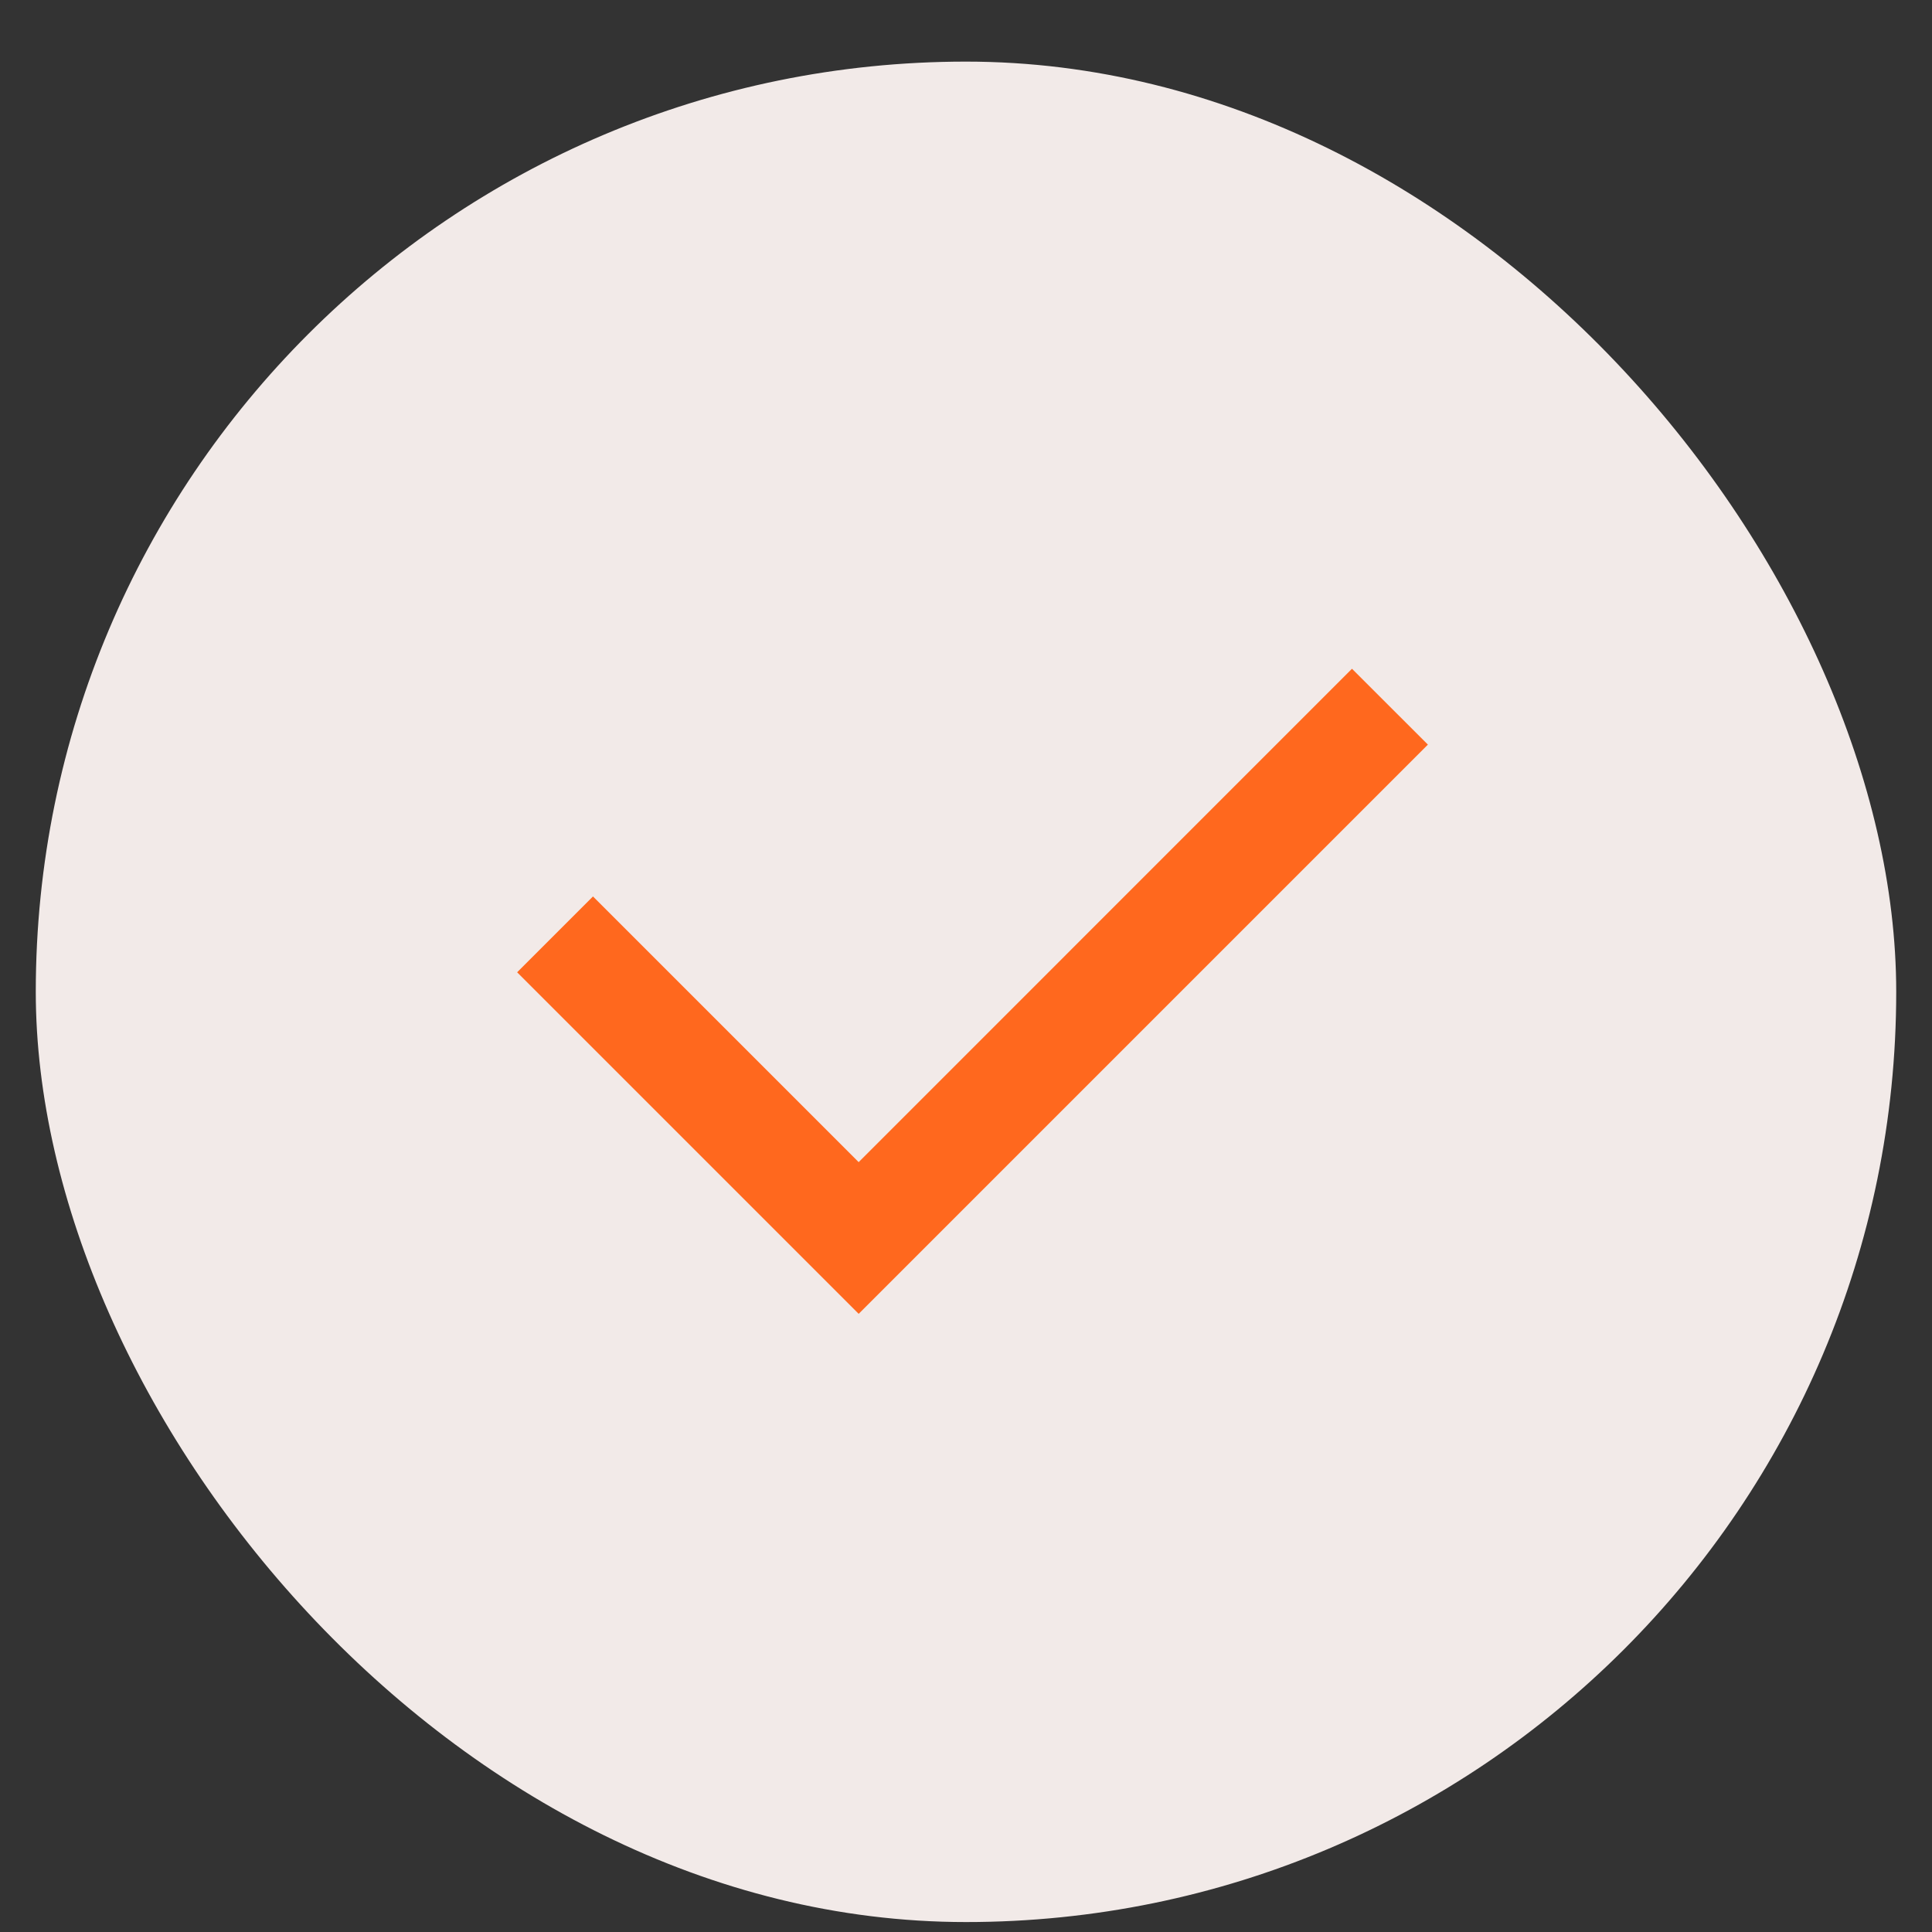 <svg width="27" height="27" viewBox="0 0 27 27" fill="none" xmlns="http://www.w3.org/2000/svg">
<rect x="0" y="0" width="27" height="27" fill="#333333" stroke="none"/>
<rect x="0.5" y="0.861" width="26" height="26" rx="13" fill="#F2EAE8"/>
<path d="M12 16.241L18.894 9.346L19.955 10.406L12 18.361L7.227 13.588L8.287 12.528L12 16.241Z" fill="#FF681E"/>
</svg>
